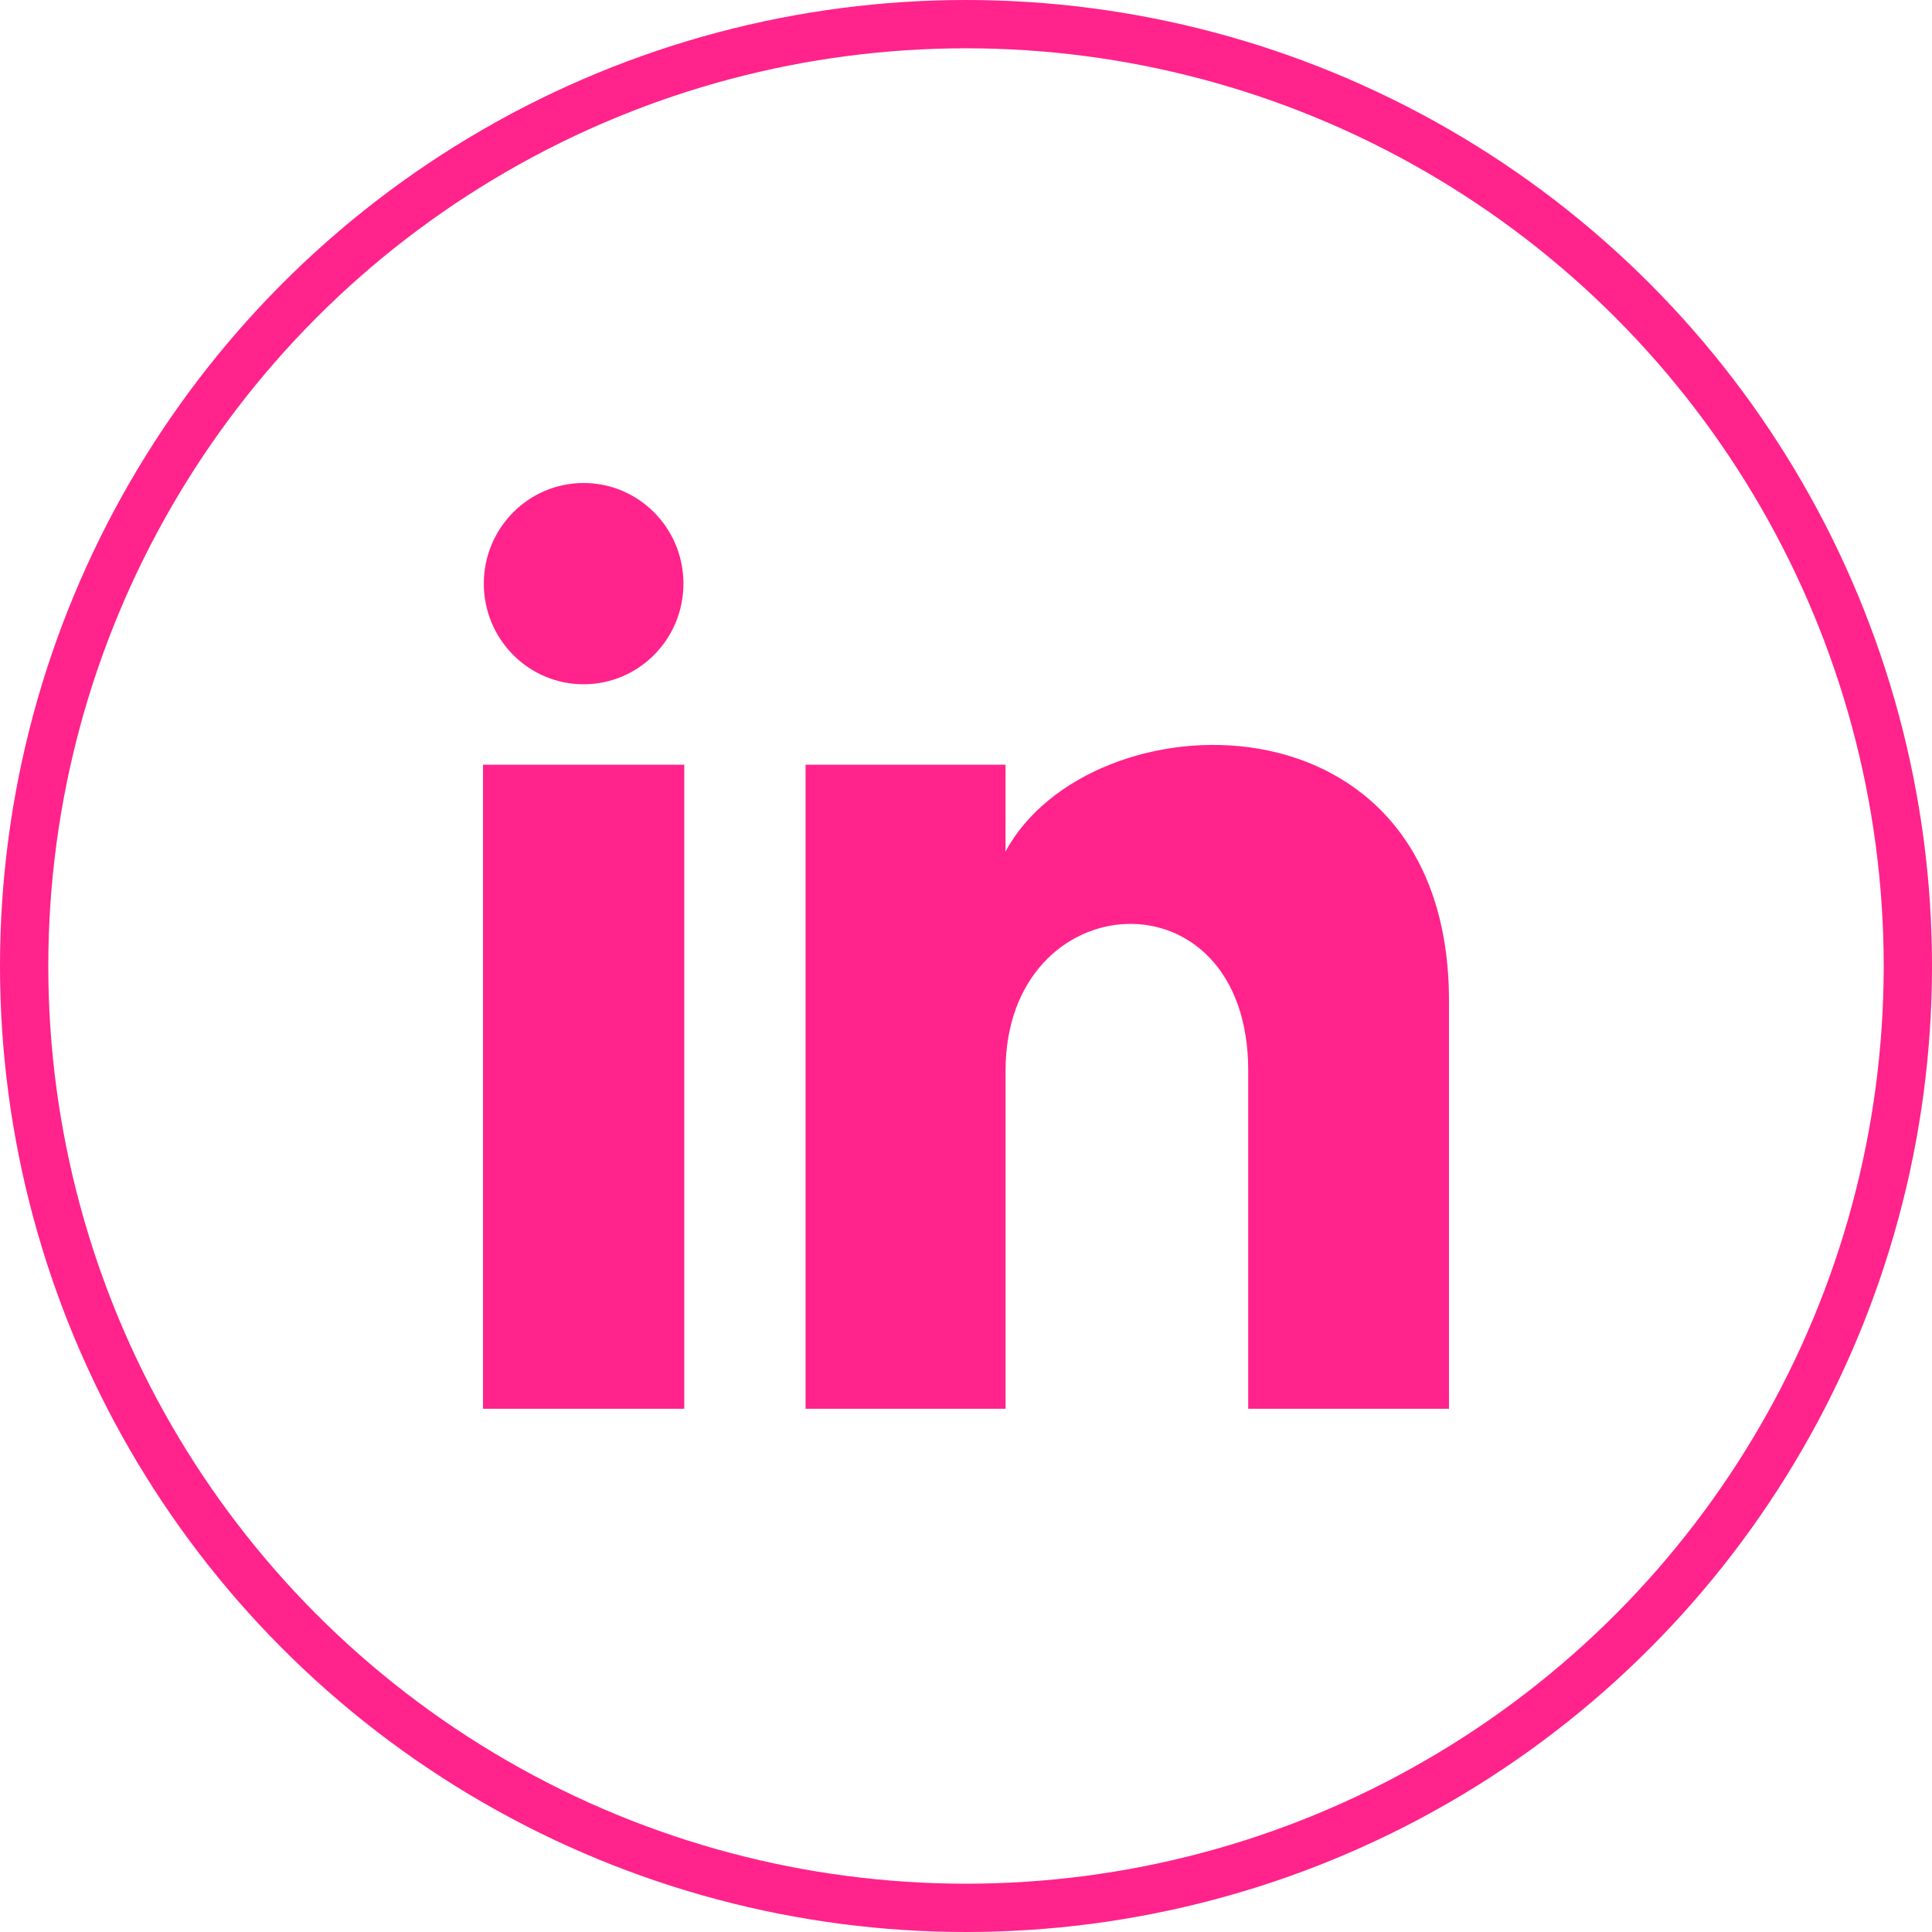 <svg width="40" height="40" viewBox="0 0 40 40" fill="none" xmlns="http://www.w3.org/2000/svg">
<circle cx="20" cy="20" r="19.5" stroke="#FF238B"/>
<path d="M14.15 12.083C14.15 13.234 13.225 14.167 12.083 14.167C10.942 14.167 10.017 13.234 10.017 12.083C10.017 10.933 10.942 10 12.083 10C13.225 10 14.15 10.933 14.15 12.083ZM14.167 15.833H10V29.167H14.167V15.833ZM20.818 15.833H16.678V29.167H20.819V22.168C20.819 18.276 25.843 17.957 25.843 22.168V29.167H30V20.724C30 14.158 22.565 14.397 20.818 17.629V15.833Z" fill="#FF238B"/>
</svg>
